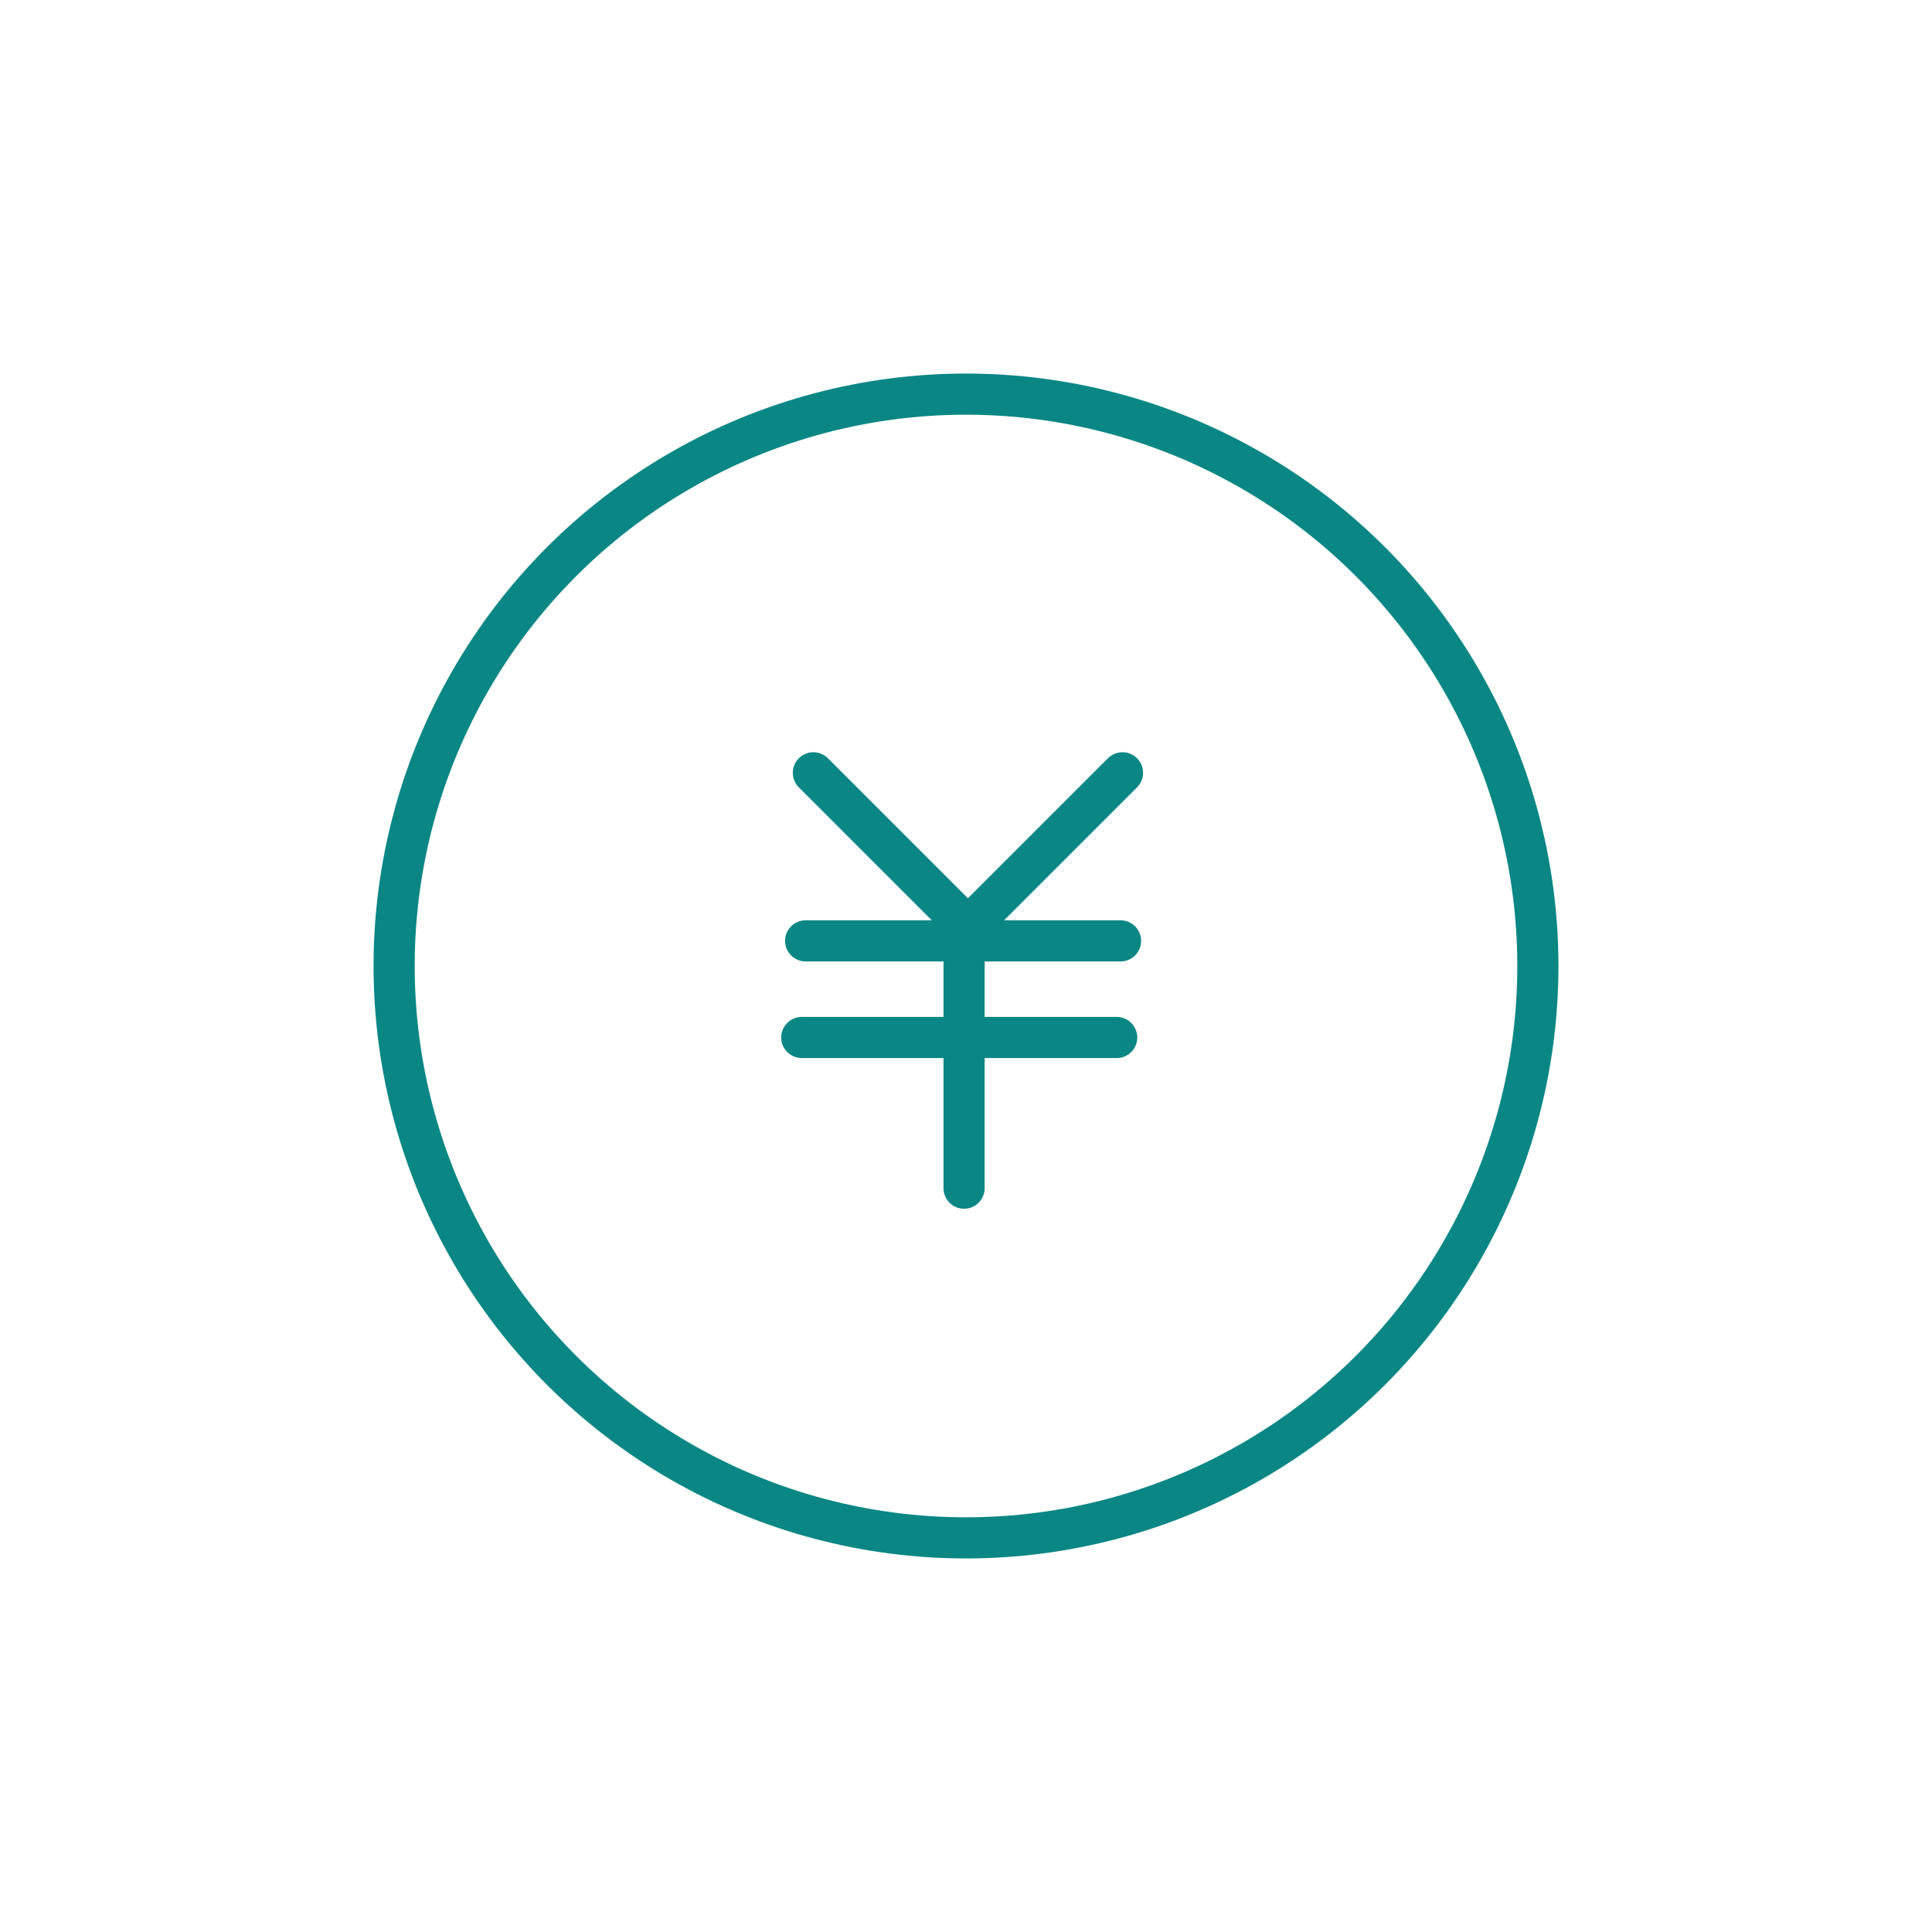 <?xml version="1.0" encoding="utf-8"?>
<!-- Generator: Adobe Illustrator 27.7.0, SVG Export Plug-In . SVG Version: 6.00 Build 0)  -->
<svg version="1.1" id="_レイヤー_2" xmlns="http://www.w3.org/2000/svg" xmlns:xlink="http://www.w3.org/1999/xlink" x="0px"
	 y="0px" viewBox="0 0 100 100" style="enable-background:new 0 0 100 100;" xml:space="preserve">
<style type="text/css">
	.st0{fill:none;stroke:#0A8784;stroke-width:2.13;stroke-linecap:round;stroke-linejoin:round;}
</style>
<g id="back">
	<g>
		<circle class="st0" cx="50" cy="50" r="29.6"/>
		<g>
			<polyline class="st0" points="58.1,40 50.1,48 42.1,40 			"/>
			<line class="st0" x1="41.7" y1="48.7" x2="58" y2="48.7"/>
			<line class="st0" x1="41.5" y1="53.7" x2="57.8" y2="53.7"/>
			<path class="st0" d="M49.9,61.5V48.8"/>
		</g>
	</g>
</g>
</svg>
